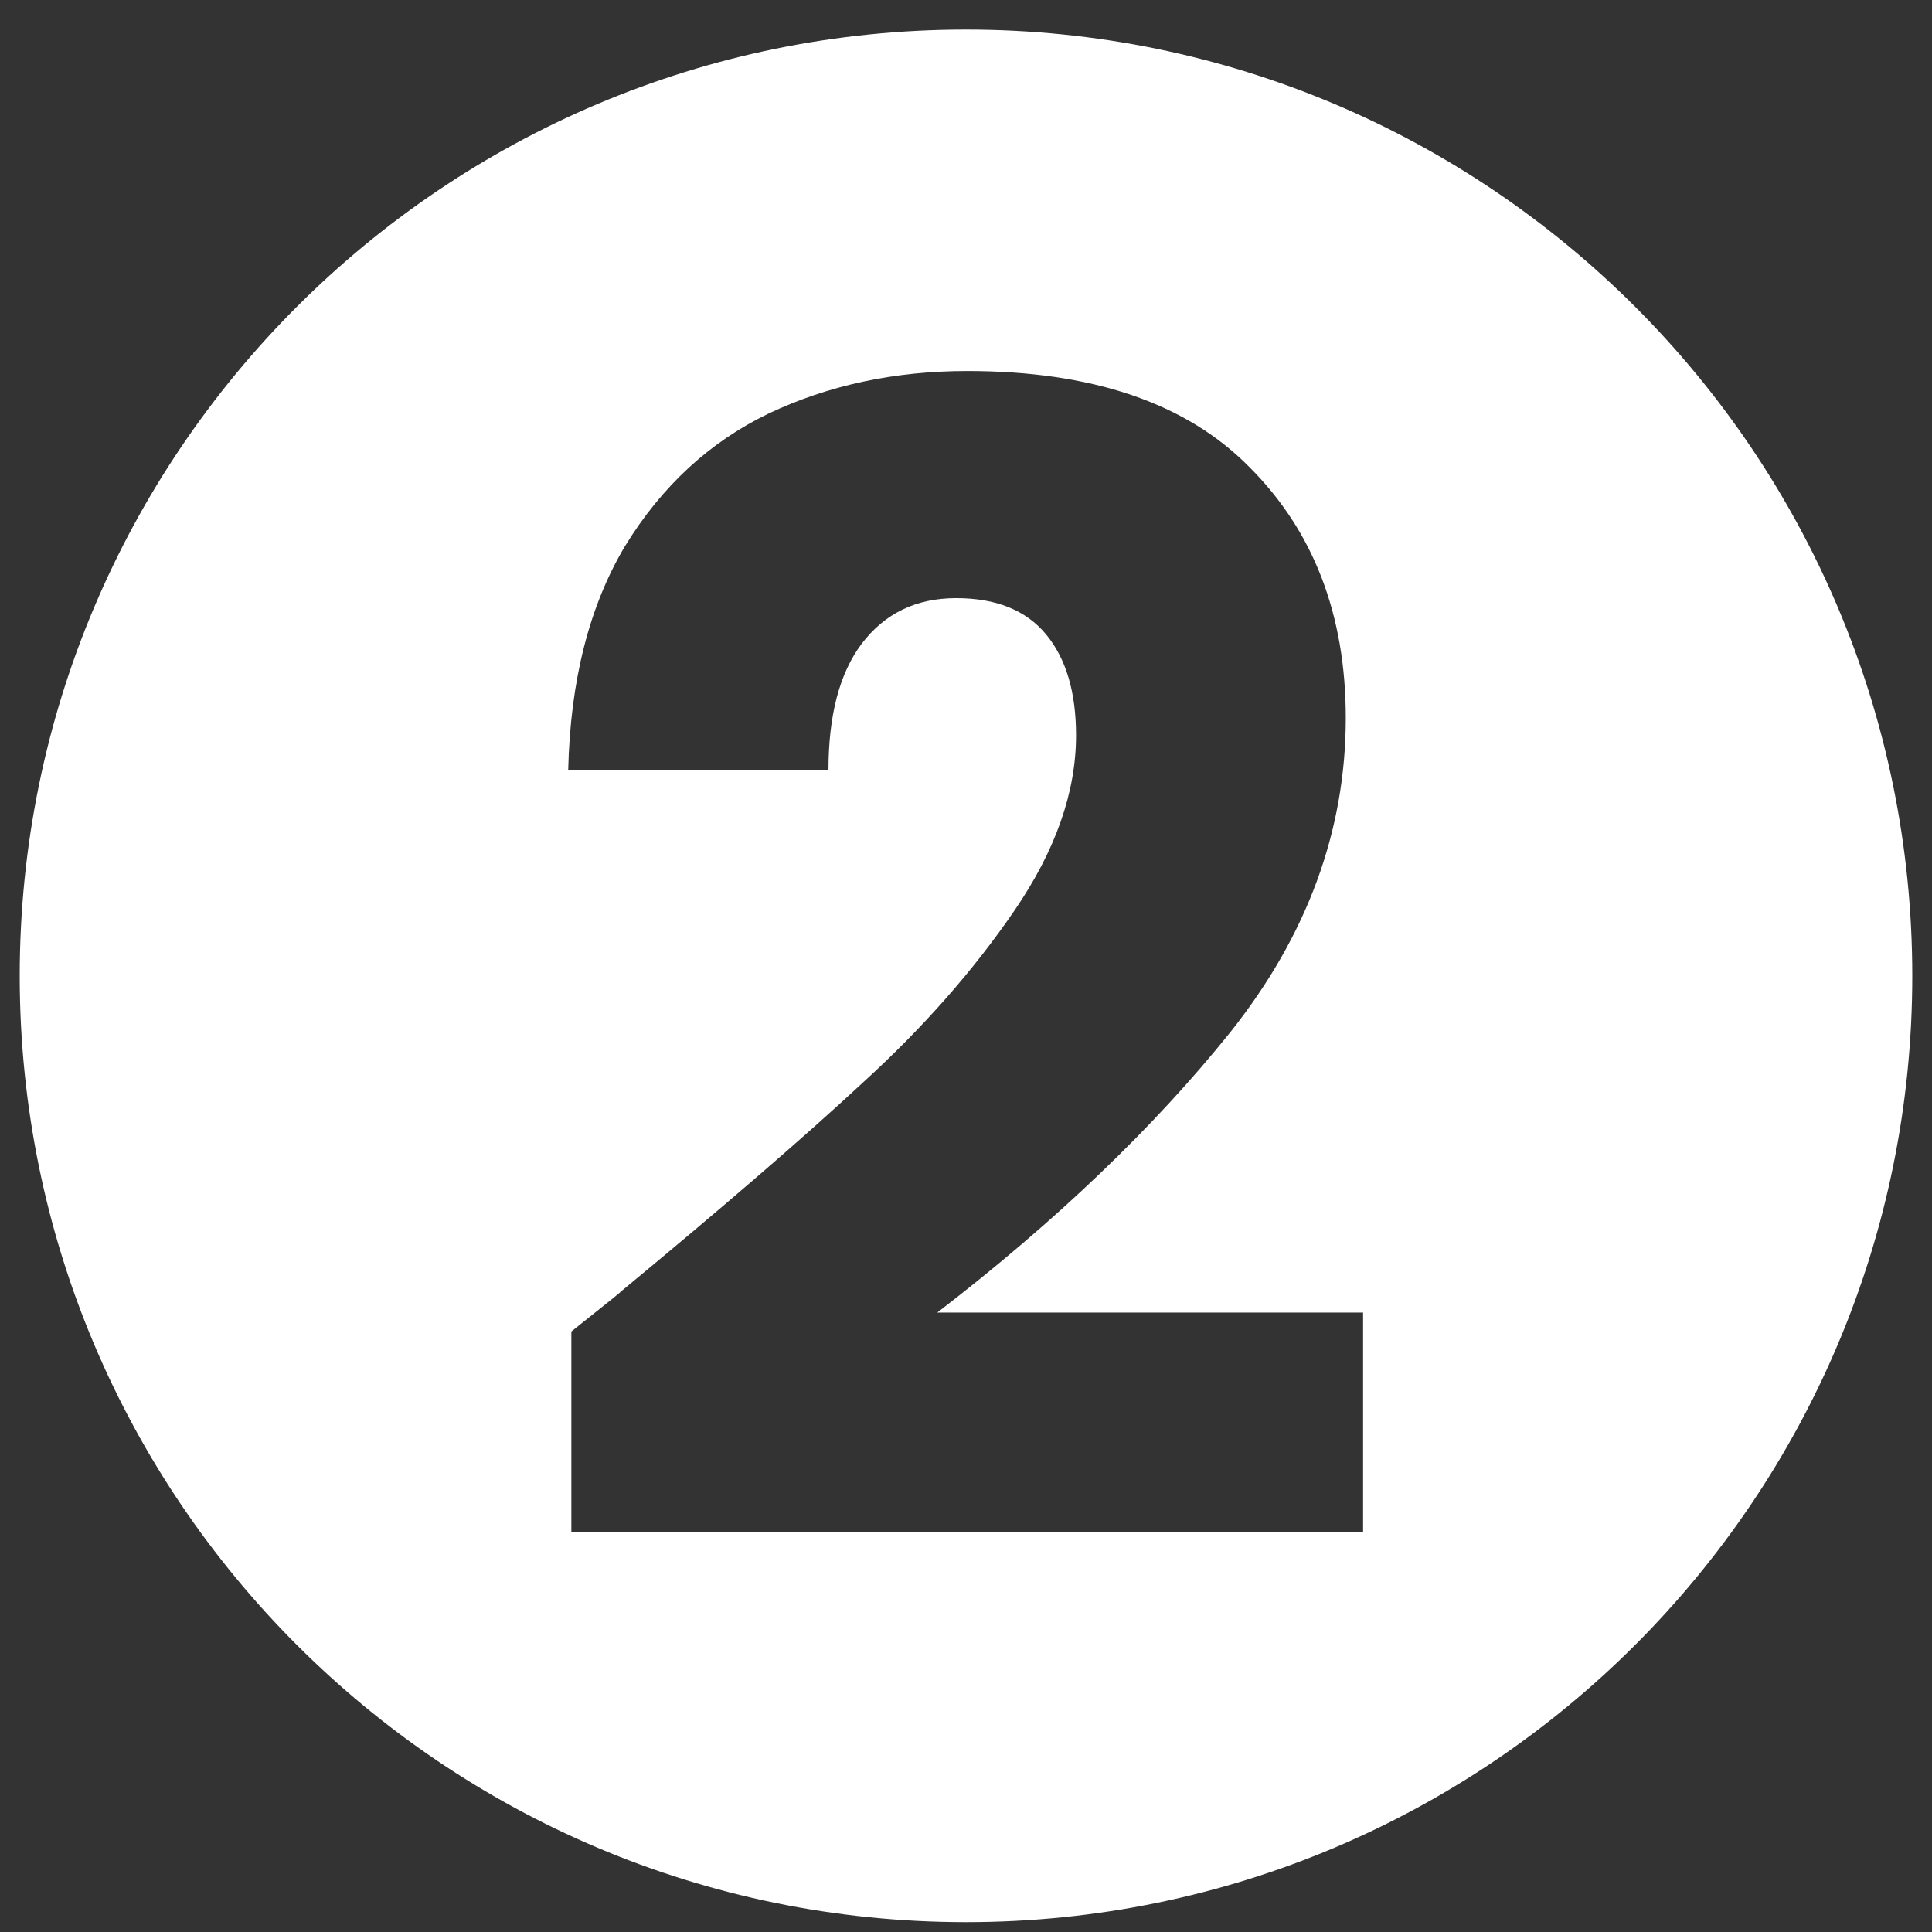 <svg width="49" height="49" viewBox="0 0 49 49" fill="none" xmlns="http://www.w3.org/2000/svg">
<rect x="0" y="0" width="49" height="49" fill="#333333" stroke="none"/>
<path d="M24.5 0.75C37.755 0.75 48.5 11.495 48.5 24.75C48.5 38.005 37.755 48.75 24.5 48.75C11.245 48.75 0.5 38.005 0.5 24.75C0.5 11.495 11.245 0.75 24.5 0.75ZM24.531 9.41C22.691 9.41 21.011 9.77 19.491 10.49C17.998 11.21 16.785 12.33 15.852 13.85C14.945 15.37 14.464 17.264 14.411 19.53H21.012C21.012 18.144 21.292 17.077 21.852 16.33C22.438 15.557 23.238 15.17 24.251 15.17C25.264 15.17 26.025 15.477 26.531 16.09C27.038 16.703 27.291 17.557 27.291 18.65C27.291 20.09 26.771 21.57 25.731 23.09C24.692 24.61 23.412 26.064 21.892 27.45C20.398 28.837 18.345 30.61 15.731 32.77C15.81 32.717 15.397 33.05 14.491 33.77V38.85H34.571V33.29H23.771C26.785 30.97 29.264 28.596 31.211 26.17C33.158 23.717 34.132 21.063 34.132 18.21C34.132 15.597 33.318 13.476 31.691 11.85C30.091 10.223 27.704 9.41 24.531 9.41Z" fill="white"/>
</svg>

